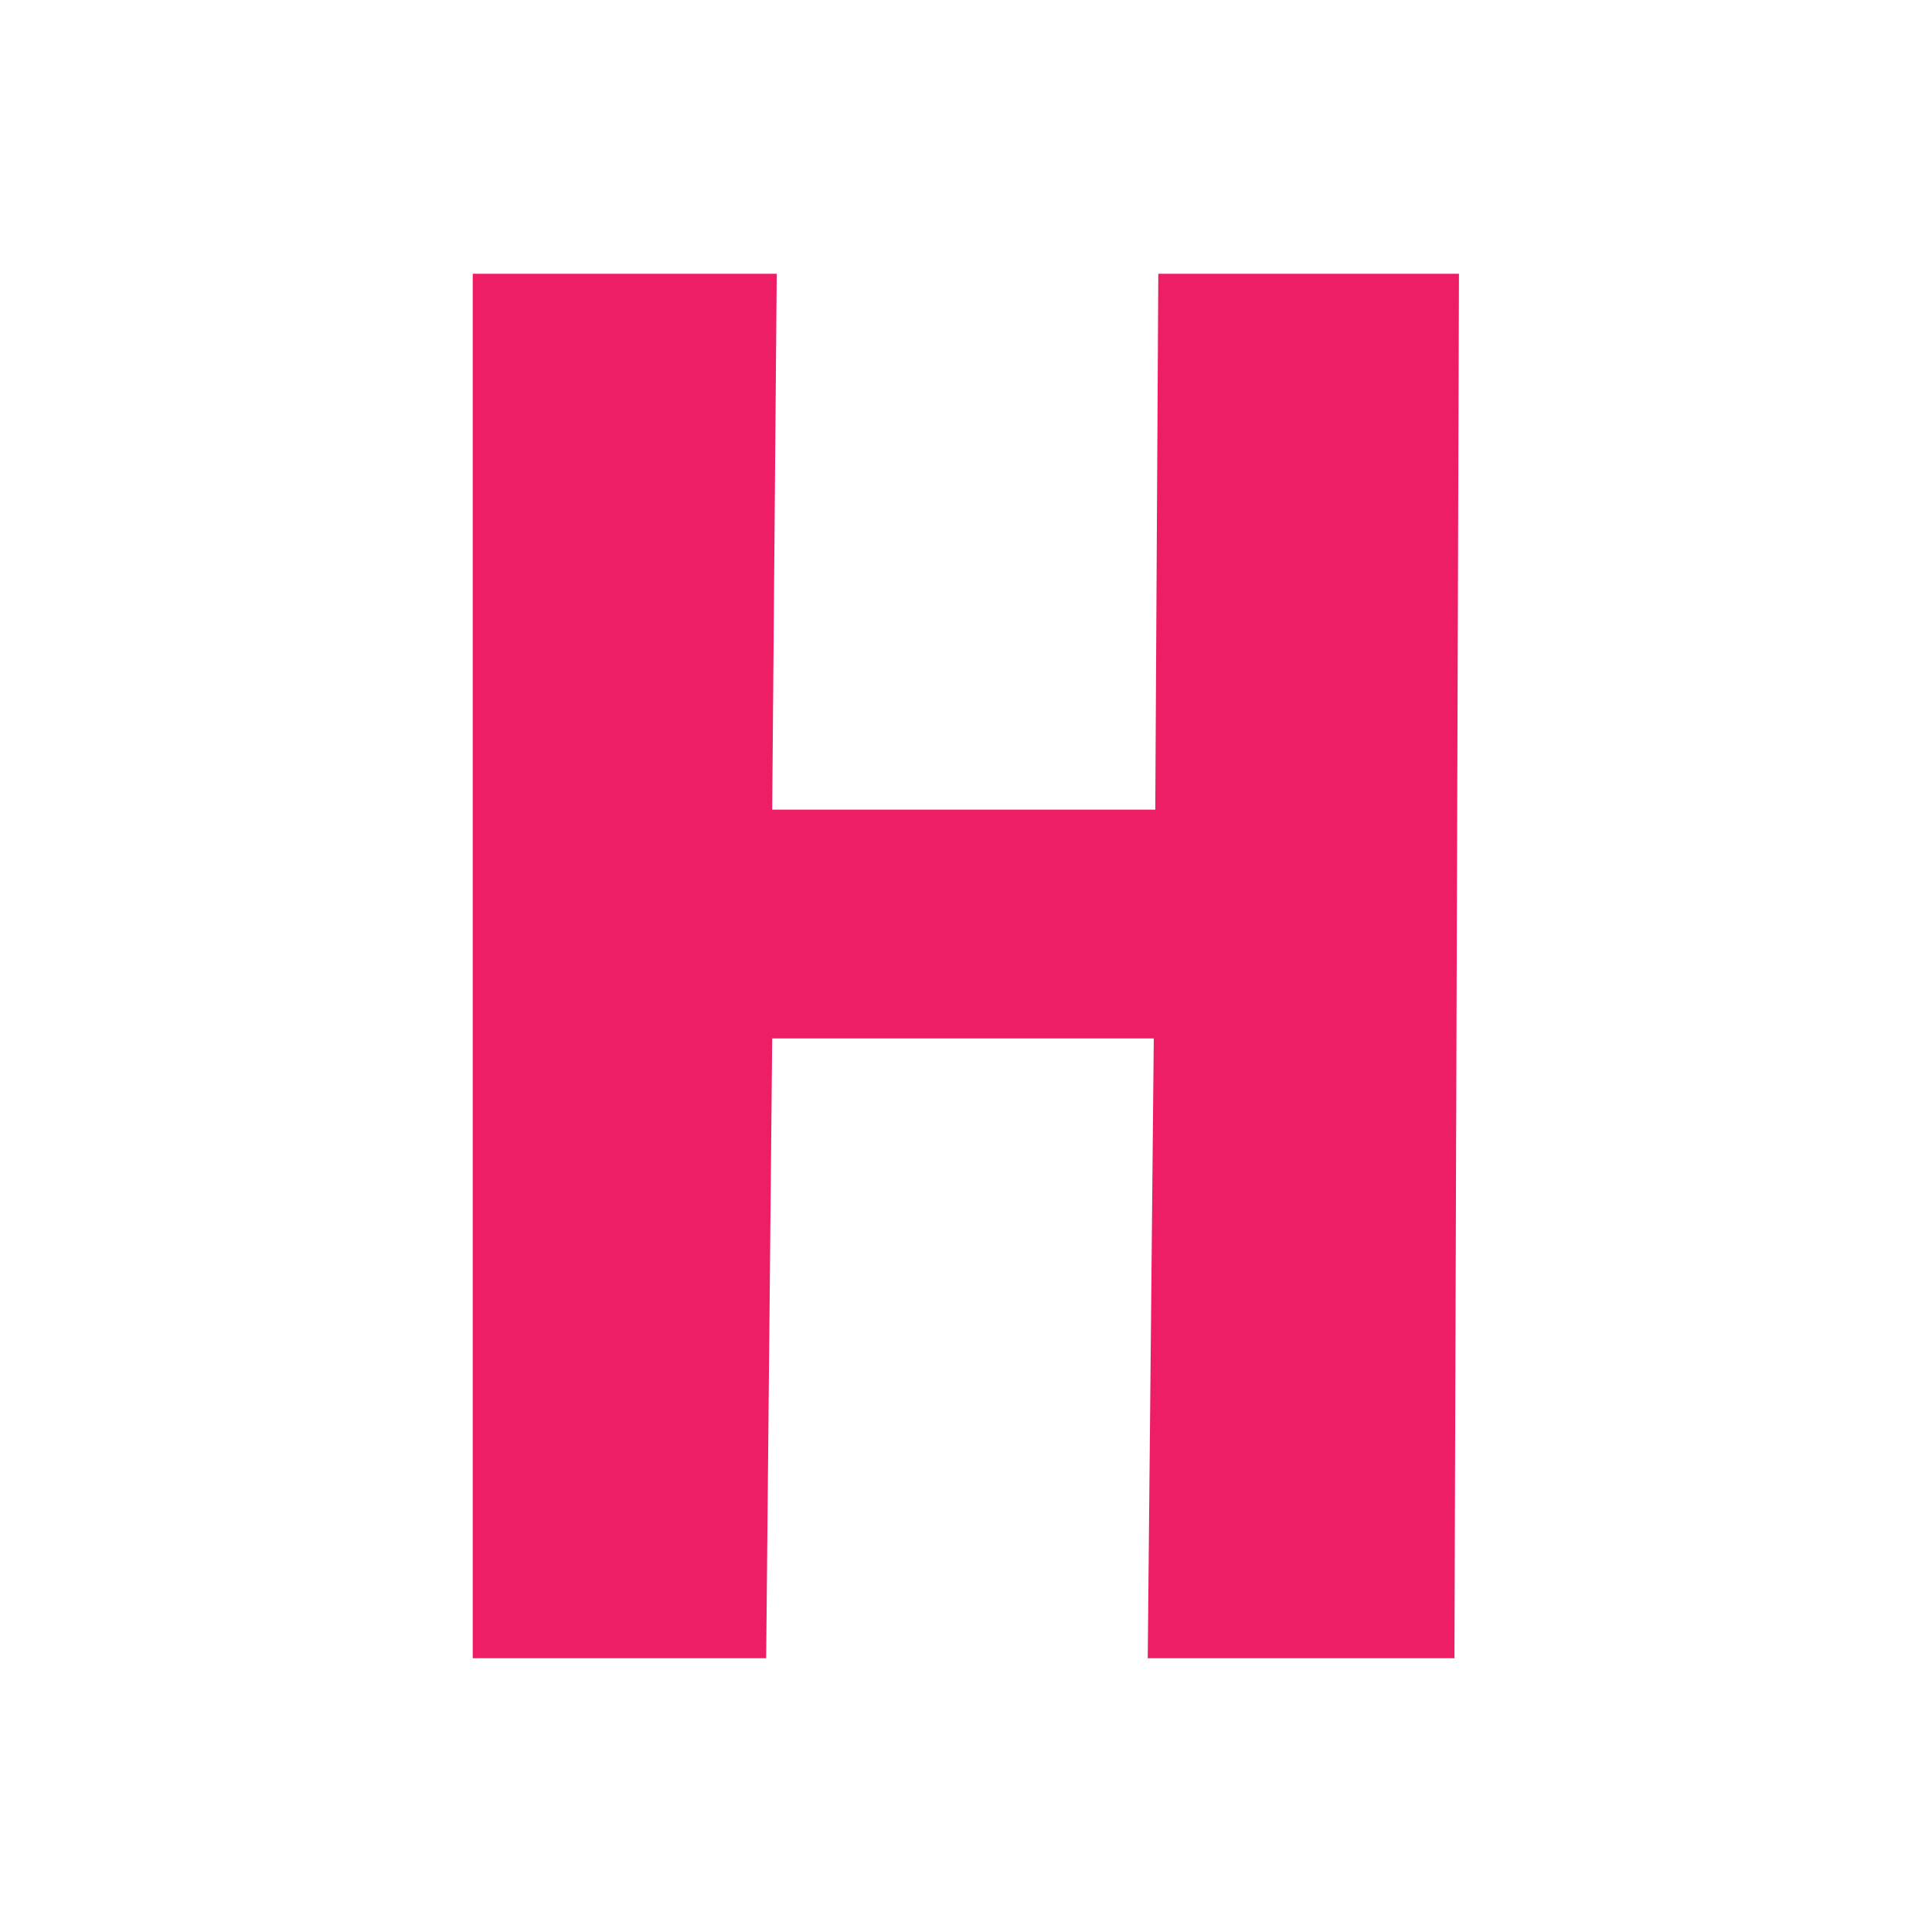 <?xml version="1.0" encoding="utf-8"?>
<!-- Generator: Adobe Illustrator 25.4.1, SVG Export Plug-In . SVG Version: 6.00 Build 0)  -->
<svg version="1.1" id="Layer_1" xmlns="http://www.w3.org/2000/svg" xmlns:xlink="http://www.w3.org/1999/xlink" x="0px" y="0px"
	 viewBox="0 0 64 64" style="enable-background:new 0 0 64 64;" xml:space="preserve">
<style type="text/css">
	.st0{fill:#ED1E65;}
</style>
<g transform="matrix( 1, 0, 0, 1, 0,-148.85) ">
	<g>
		<g id="Layer0_2_FILL_00000029747722857287142650000006072129067028791979_">
			<path class="st0" d="M38.37,157.92l-0.1,17.75H25.58l0.15-17.75H15.66v45.86h9.72l0.2-20.53h12.64l-0.2,20.53h10.16l0.15-45.86
				H38.37"/>
		</g>
	</g>
</g>
</svg>
